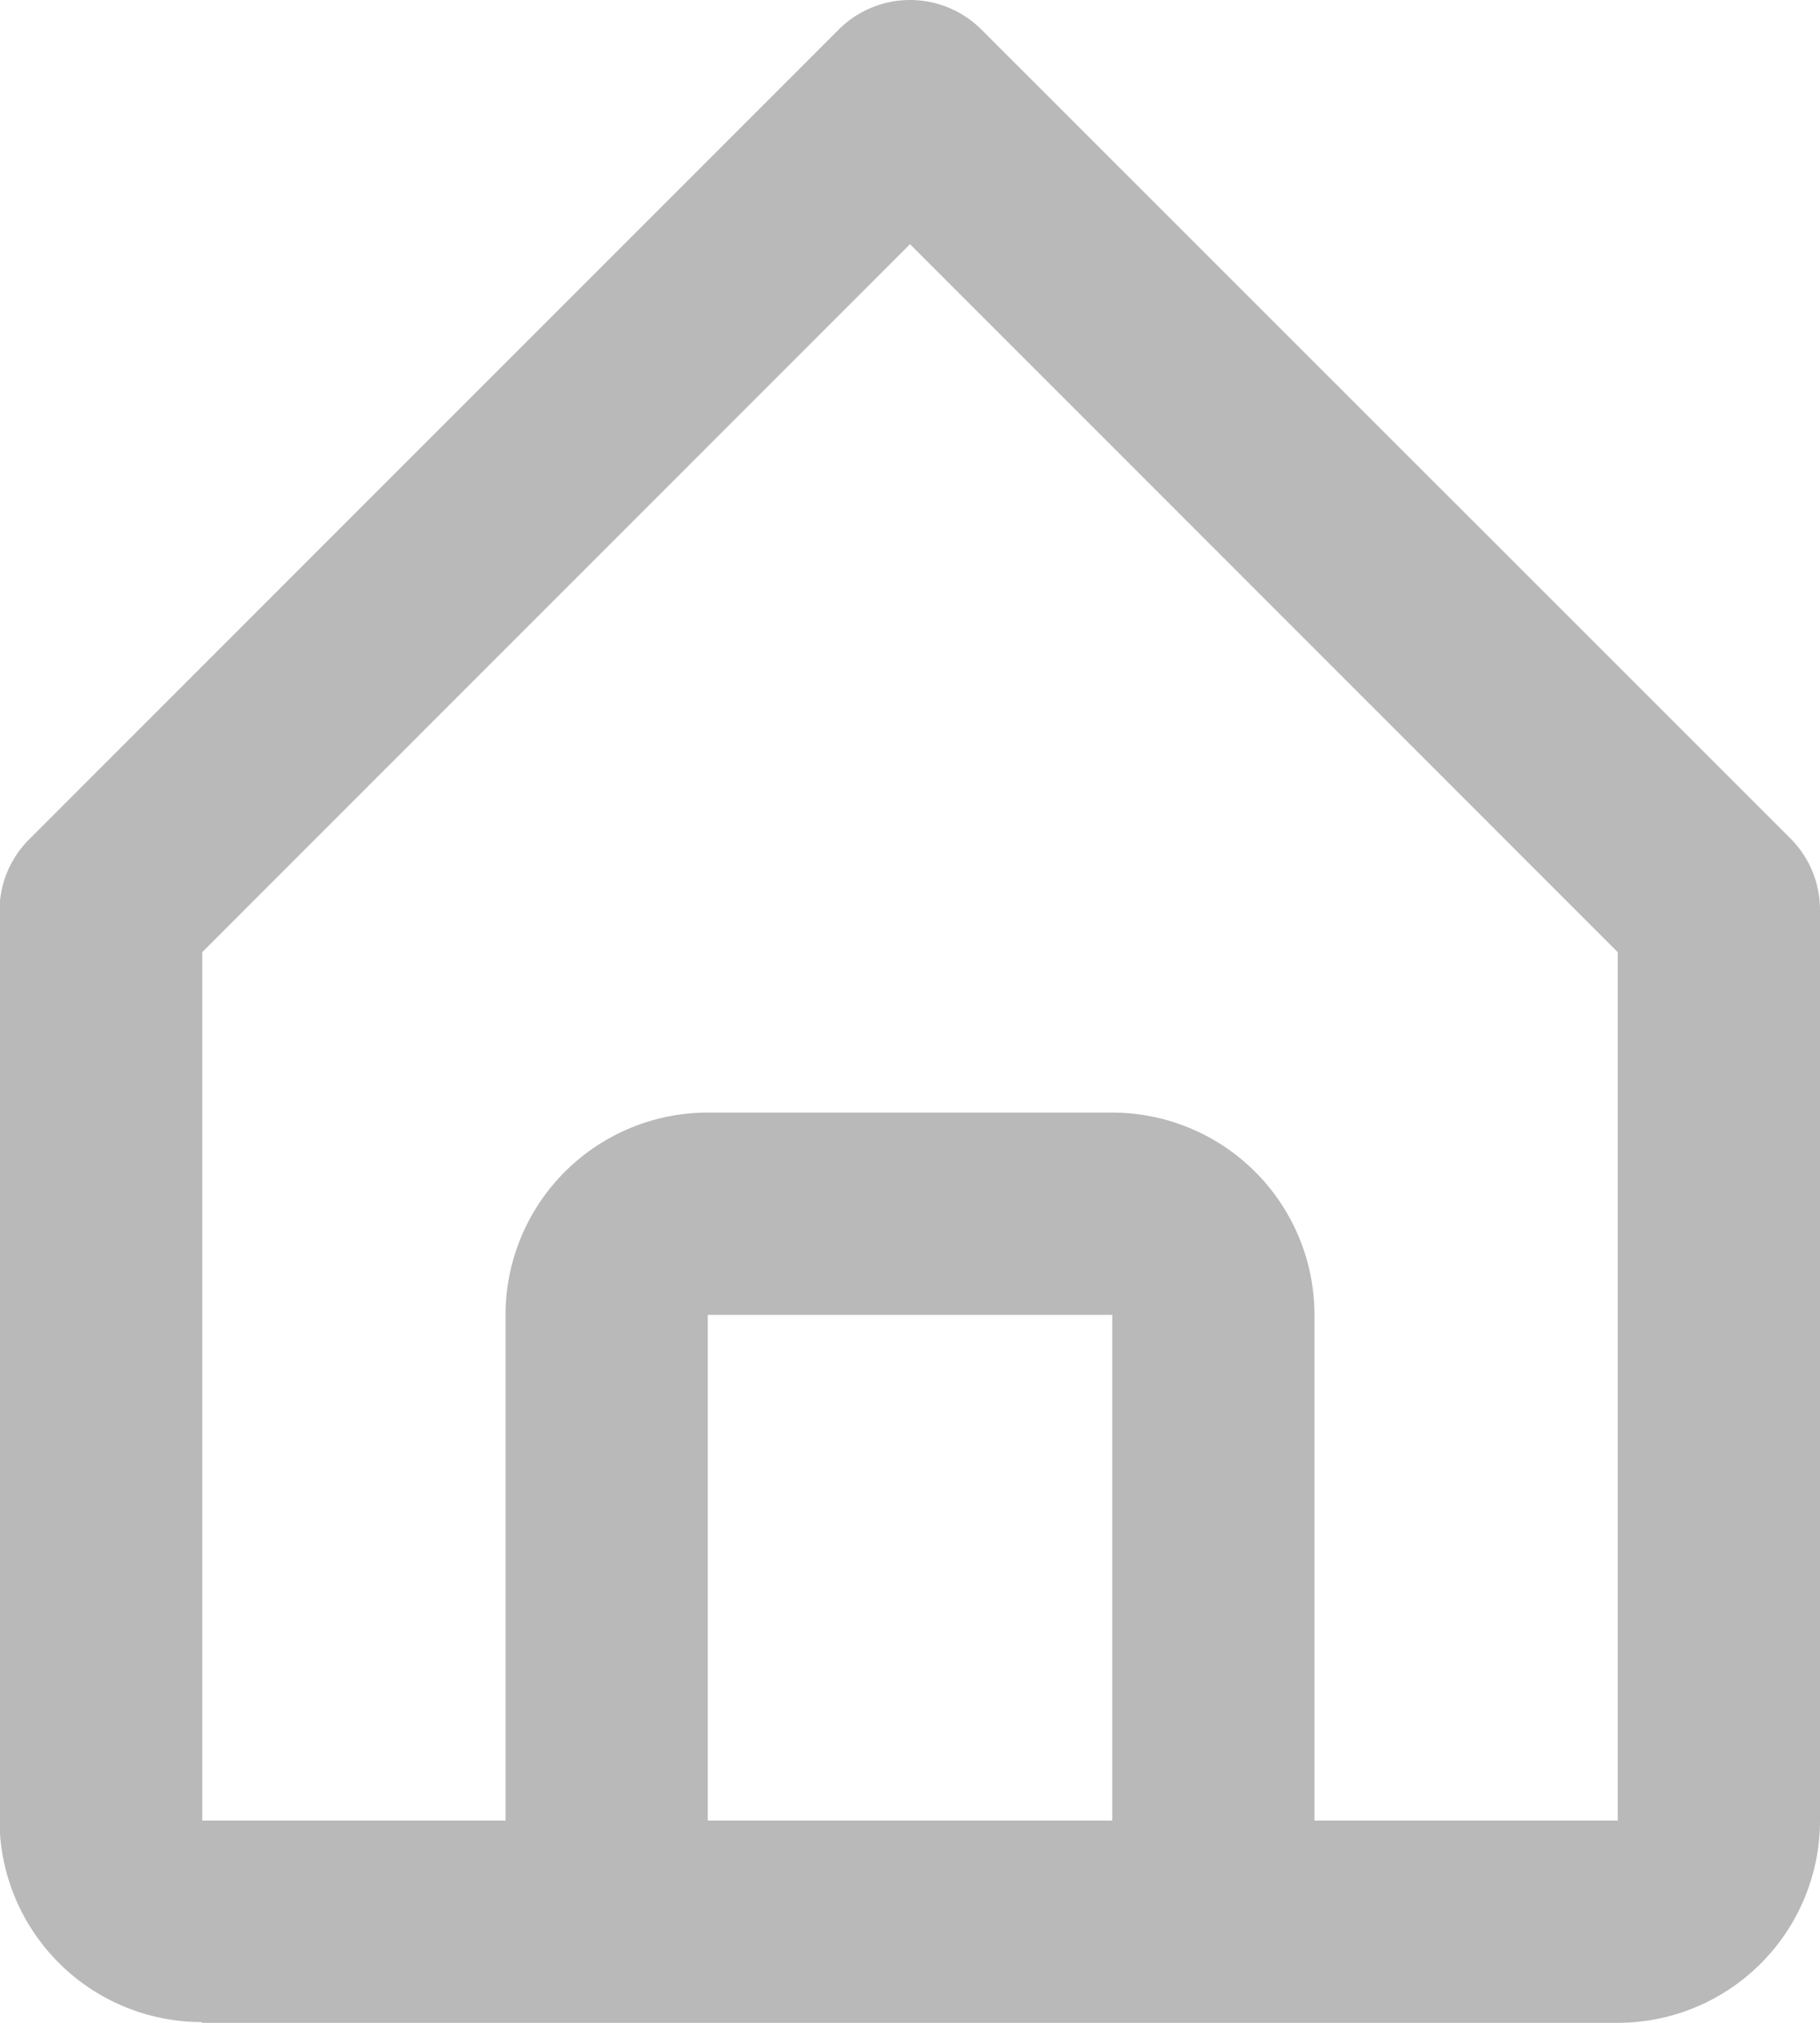 <svg xmlns="http://www.w3.org/2000/svg" width="14.606" height="16.229" viewBox="0 0 14.606 16.229">
  <g id="bx-home-alt" transform="translate(-4.504 -3)">
    <path id="Path_11" data-name="Path 11" d="M9.939,15.211a1.624,1.624,0,0,1,1.623-1.623h3.246a1.624,1.624,0,0,1,1.623,1.623v4.057h2.435V12.3l-5.68-5.68L7.5,12.3v6.967H9.939V15.211Z" transform="translate(-1.378 -1.662)" fill="none"/>
    <path id="Path_12" data-name="Path 12" d="M15,22.5h3.246v4.057H15Z" transform="translate(-4.82 -8.951)" fill="none"/>
    <path id="Path_13" data-name="Path 13" d="M6.127,19.229h11.36a1.624,1.624,0,0,0,1.623-1.623V10.3a.809.809,0,0,0-.238-.574L12.381,3.238a.81.81,0,0,0-1.147,0L4.742,9.73A.809.809,0,0,0,4.5,10.3v7.3a1.624,1.624,0,0,0,1.623,1.623Zm4.057-1.623V13.549H13.43v4.057ZM6.127,10.639l5.68-5.68,5.68,5.68v6.967H15.053V13.549a1.624,1.624,0,0,0-1.623-1.623H10.184a1.624,1.624,0,0,0-1.623,1.623v4.057H6.127V10.639Z" fill="#b9b9b9"/>
  </g>
</svg>

